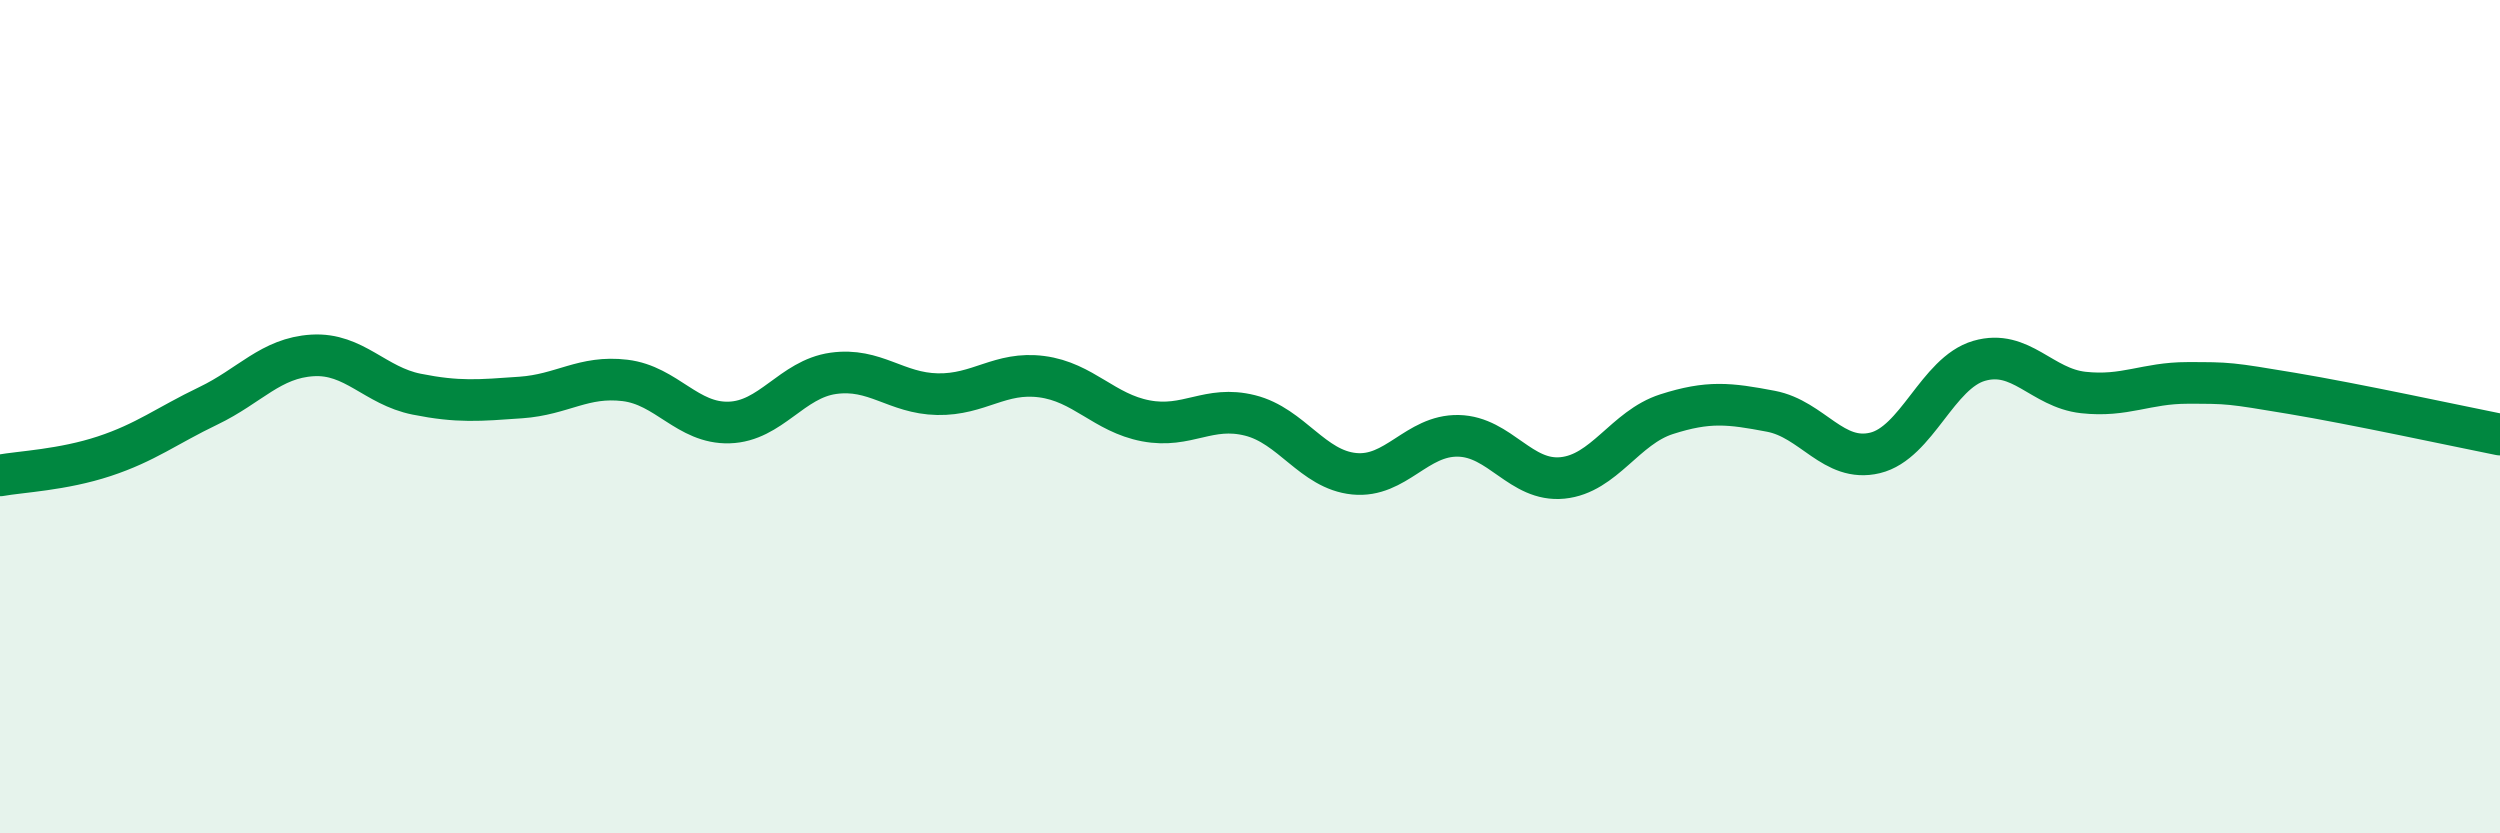 
    <svg width="60" height="20" viewBox="0 0 60 20" xmlns="http://www.w3.org/2000/svg">
      <path
        d="M 0,11.41 C 0.5,11.32 1.5,11.28 2.5,10.95 C 3.5,10.62 4,10.22 5,9.74 C 6,9.26 6.5,8.59 7.5,8.53 C 8.5,8.47 9,9.26 10,9.46 C 11,9.66 11.5,9.61 12.5,9.54 C 13.5,9.47 14,9.01 15,9.13 C 16,9.25 16.5,10.17 17.5,10.14 C 18.5,10.11 19,9.1 20,8.96 C 21,8.82 21.5,9.44 22.5,9.46 C 23.5,9.48 24,8.91 25,9.04 C 26,9.17 26.5,9.91 27.5,10.1 C 28.5,10.29 29,9.72 30,9.97 C 31,10.22 31.5,11.27 32.5,11.37 C 33.5,11.47 34,10.44 35,10.46 C 36,10.48 36.5,11.57 37.5,11.47 C 38.5,11.37 39,10.26 40,9.94 C 41,9.62 41.5,9.68 42.5,9.87 C 43.5,10.06 44,11.11 45,10.87 C 46,10.63 46.5,8.95 47.5,8.66 C 48.5,8.37 49,9.31 50,9.42 C 51,9.53 51.5,9.19 52.5,9.19 C 53.5,9.19 53.5,9.19 55,9.44 C 56.5,9.69 59,10.23 60,10.43L60 20L0 20Z"
        fill="#008740"
        opacity="0.1"
        stroke-linecap="round"
        stroke-linejoin="round"
      />
      <path
        d="M 0,11.41 C 0.5,11.32 1.5,11.28 2.5,10.95 C 3.5,10.62 4,10.22 5,9.74 C 6,9.26 6.5,8.59 7.5,8.53 C 8.5,8.47 9,9.26 10,9.46 C 11,9.66 11.5,9.61 12.5,9.54 C 13.5,9.47 14,9.01 15,9.13 C 16,9.25 16.5,10.17 17.5,10.14 C 18.5,10.11 19,9.1 20,8.96 C 21,8.82 21.5,9.44 22.5,9.46 C 23.5,9.48 24,8.91 25,9.04 C 26,9.17 26.5,9.91 27.5,10.1 C 28.5,10.29 29,9.72 30,9.97 C 31,10.22 31.5,11.27 32.5,11.37 C 33.5,11.47 34,10.44 35,10.46 C 36,10.48 36.5,11.57 37.5,11.47 C 38.5,11.37 39,10.26 40,9.94 C 41,9.62 41.5,9.68 42.5,9.87 C 43.5,10.06 44,11.11 45,10.87 C 46,10.63 46.5,8.95 47.5,8.66 C 48.5,8.37 49,9.31 50,9.42 C 51,9.53 51.5,9.19 52.5,9.19 C 53.5,9.19 53.5,9.19 55,9.44 C 56.5,9.69 59,10.23 60,10.43"
        stroke="#008740"
        stroke-width="1"
        fill="none"
        stroke-linecap="round"
        stroke-linejoin="round"
      />
    </svg>
  